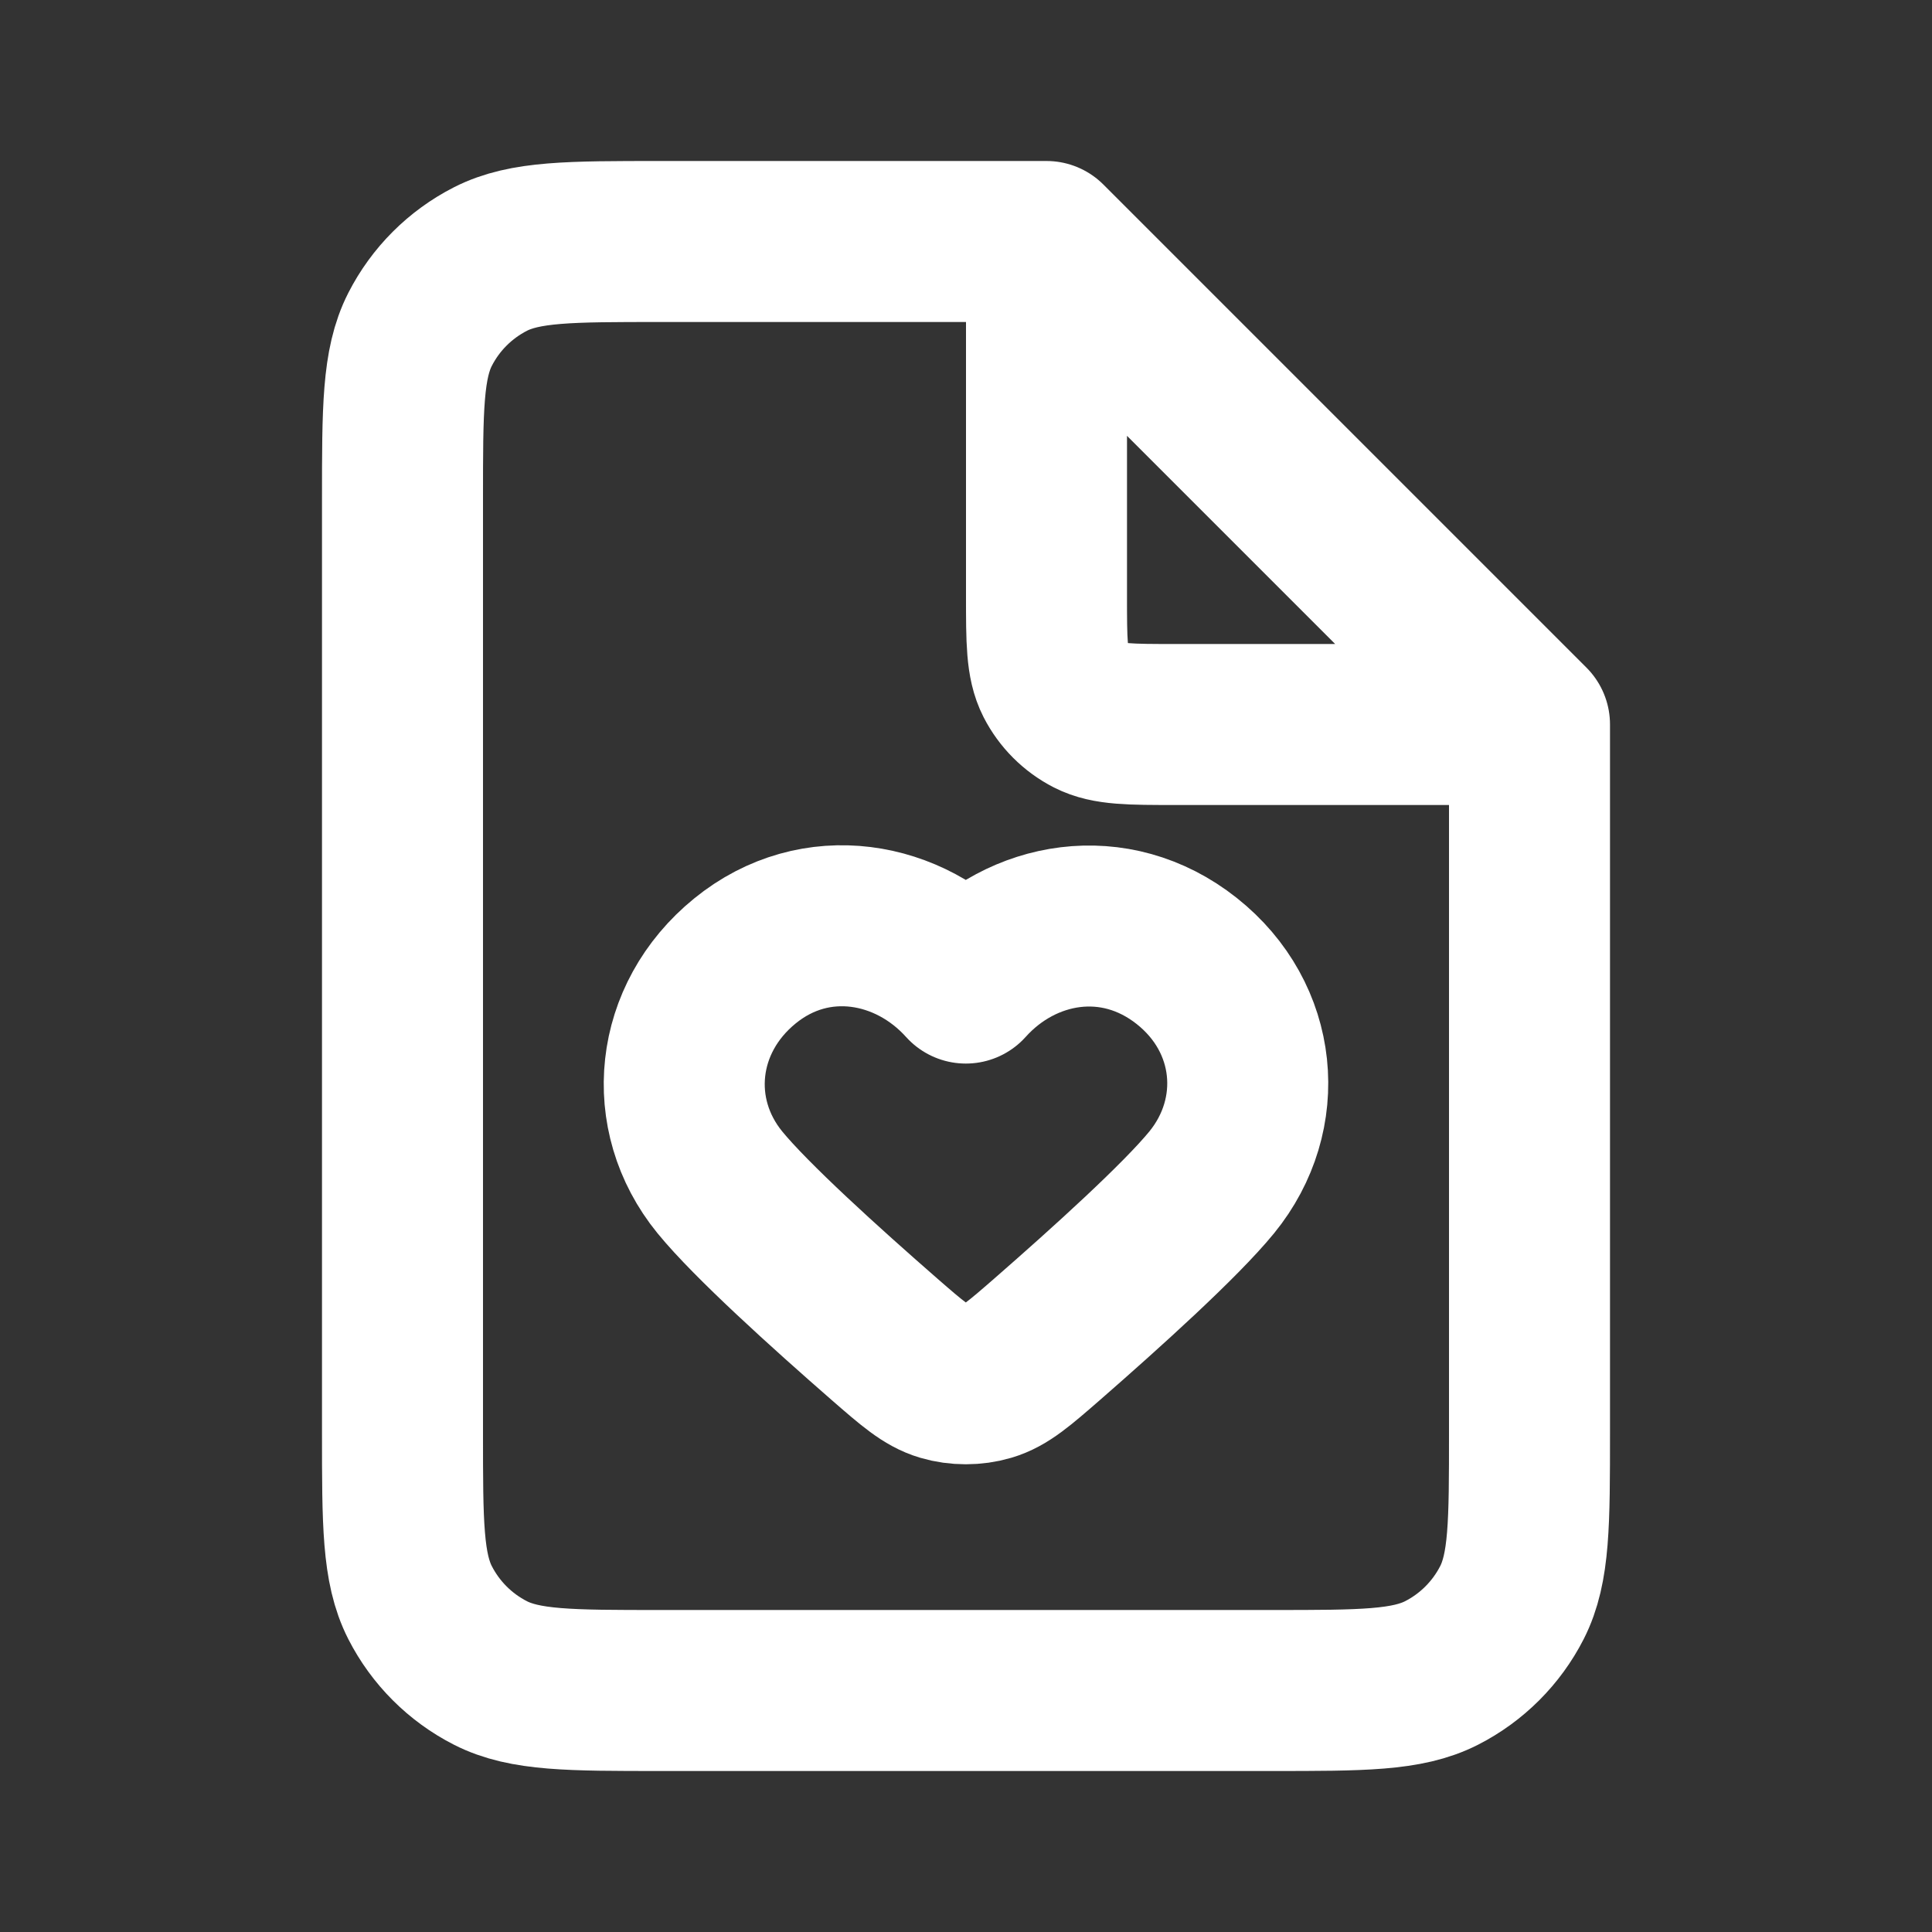 <?xml version="1.0" encoding="utf-8"?><!-- Uploaded to: SVG Repo, www.svgrepo.com, Generator: SVG Repo Mixer Tools -->
<svg width="800px" height="800px" viewBox="0 0 24 24" fill="none" xmlns="http://www.w3.org/2000/svg">
<rect x="0" y="0" width="24" height="24" fill="#333333" stroke="none"/>
<path d="M13 3H8.2C7.08 3 6.52 3 6.092 3.218C5.716 3.41 5.41 3.716 5.218 4.092C5 4.52 5 5.08 5 6.2V17.8C5 18.92 5 19.48 5.218 19.908C5.41 20.284 5.716 20.59 6.092 20.782C6.52 21 7.08 21 8.2 21H15.8C16.92 21 17.48 21 17.908 20.782C18.284 20.59 18.59 20.284 18.782 19.908C19 19.48 19 18.92 19 17.8V9M13 3L19 9M13 3V7.4C13 7.96 13 8.24 13.109 8.454C13.205 8.642 13.358 8.795 13.546 8.891C13.76 9 14.04 9 14.6 9H19M11.998 12.212C11.298 11.433 10.131 11.223 9.254 11.937C8.377 12.65 8.254 13.843 8.942 14.687C9.331 15.163 10.255 15.998 10.985 16.635C11.332 16.937 11.505 17.088 11.715 17.15C11.893 17.203 12.102 17.203 12.28 17.15C12.49 17.088 12.663 16.937 13.01 16.635C13.74 15.998 14.664 15.163 15.053 14.687C15.741 13.843 15.633 12.643 14.741 11.937C13.849 11.231 12.697 11.433 11.998 12.212Z" stroke="white" stroke-width="2" stroke-linecap="round" stroke-linejoin="round"/>
</svg>